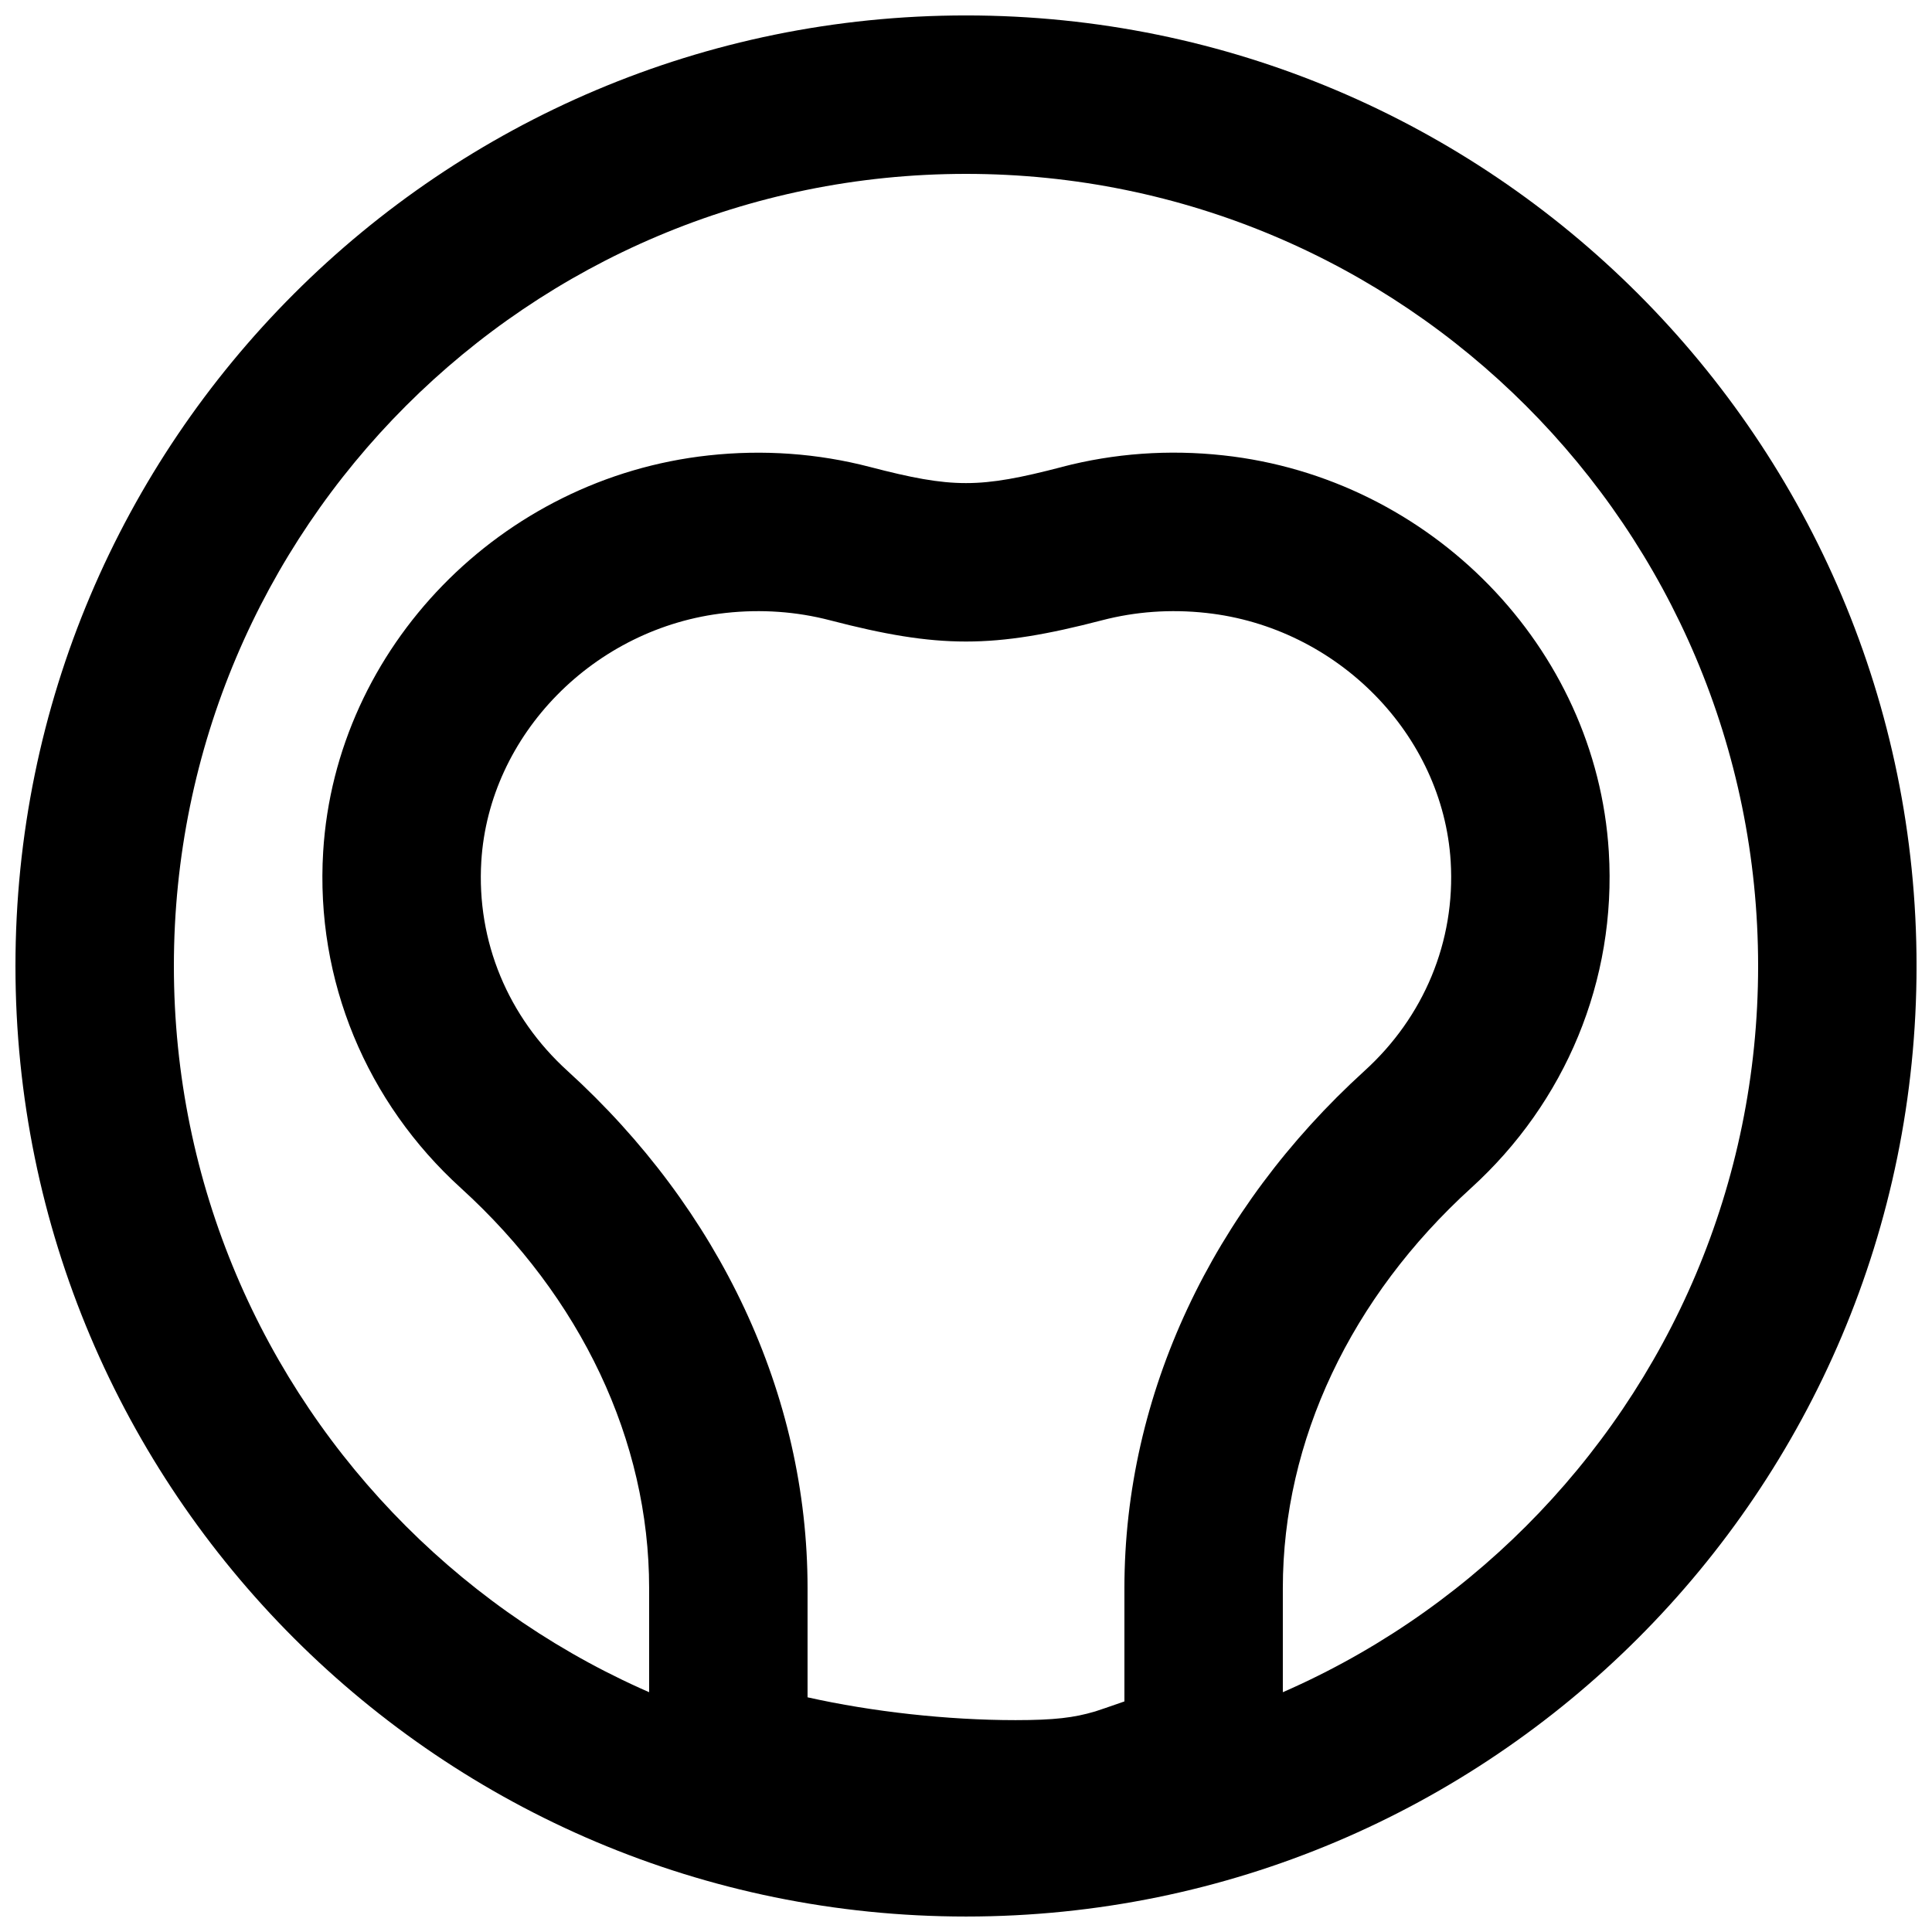 <?xml version="1.0" encoding="UTF-8"?>
<!-- Uploaded to: SVG Repo, www.svgrepo.com, Generator: SVG Repo Mixer Tools -->
<svg width="800px" height="800px" version="1.1" viewBox="144 144 512 512" xmlns="http://www.w3.org/2000/svg">
 <defs>
  <clipPath id="a">
   <path d="m148.09 148.09h503.81v503.81h-503.81z"/>
  </clipPath>
 </defs>
 <g clip-path="url(#a)">
  <path d="m190.08 400c0-115.93 93.988-209.92 209.92-209.92s209.92 93.988 209.92 209.92-93.984 209.92-209.92 209.92-209.92-93.984-209.92-209.92zm-41.984 0c0 139.12 112.79 251.9 251.91 251.9 139.12 0 251.9-112.79 251.9-251.9 0-139.12-112.79-251.91-251.9-251.91-139.12 0-251.91 112.79-251.91 251.91z" fill-rule="evenodd"/>
 </g>
 <path d="m425.48 267.74c-21.93 5.711-29.035 5.711-50.969 0-13.754-3.582-28.188-4.644-42.738-3.051-55.02 5.981-98.836 50.867-102.13 105.03-2.086 34.16 11.535 66.461 36.5 89.133 31.812 28.93 49.883 66.855 49.883 106.02v60.395l14.648 4.644c23.832 7.555 54.828 11.918 82.441 11.918 14.125 0 23.297-1.141 32.965-4.016 3.547-1.055 18.203-6.305 23.234-7.902l14.648-4.644v-60.395c0-39.168 18.074-77.094 49.895-106.04 24.953-22.66 38.574-54.961 36.492-89.125-3.324-54.164-47.133-99.047-102.15-105.03-14.555-1.594-28.965-0.531-42.723 3.051zm8.637 329.84c-5.477 1.625-10.684 2.273-21 2.273-18.027 0-37.973-2.215-55.105-6.047v-28.926c0-51.453-23.355-100.46-63.629-137.09-15.695-14.25-24.129-34.254-22.832-55.508 2.039-33.535 29.879-62.055 64.777-65.848 9.484-1.039 18.781-0.355 27.602 1.941 28.871 7.516 43.262 7.516 72.129 0.004 8.828-2.301 18.105-2.984 27.59-1.945 34.895 3.793 62.738 32.316 64.797 65.852 1.297 21.25-7.141 41.254-22.824 55.492-40.281 36.641-63.641 85.652-63.641 137.11v30.008c-3.781 1.316-6.93 2.41-7.863 2.691z" fill-rule="evenodd"/>
</svg>